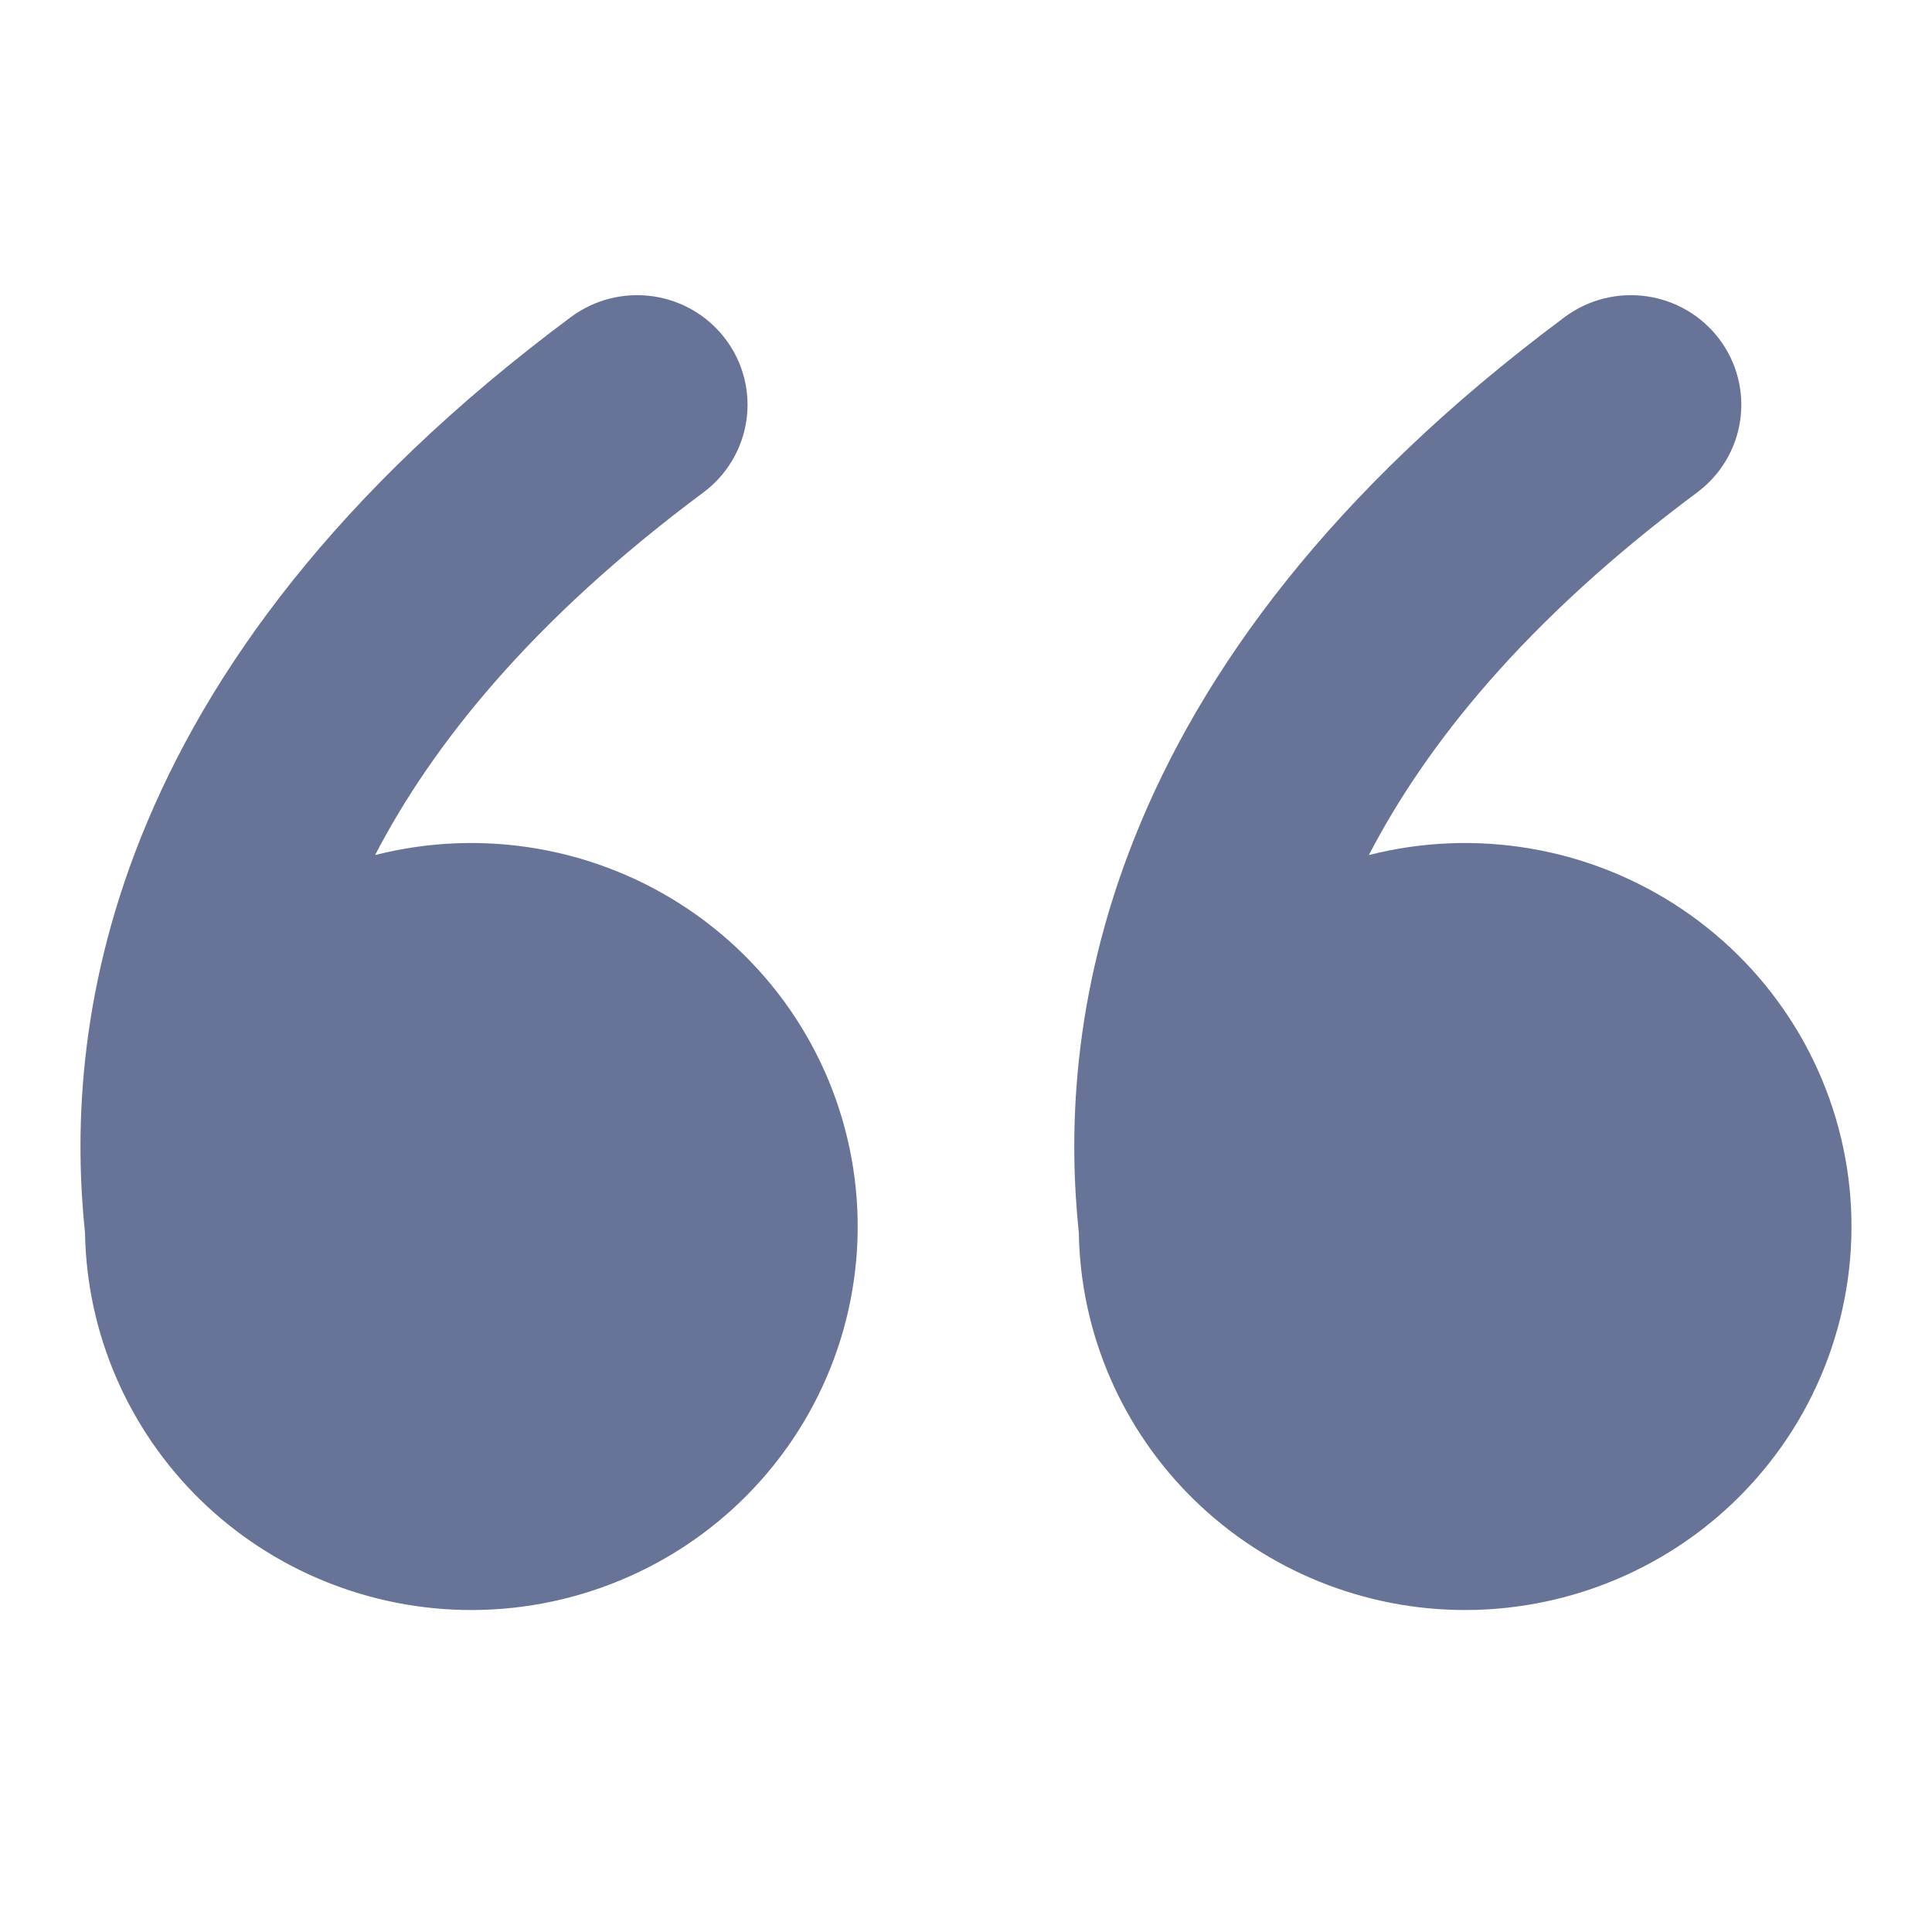 <svg width="40" height="40" viewBox="0 0 40 40" fill="none" xmlns="http://www.w3.org/2000/svg">
<path d="M9.762 33.334C7.663 33.334 5.647 32.515 4.15 31.055C2.654 29.594 1.795 27.608 1.76 25.525C1.555 23.563 1.584 20.668 2.922 17.327C4.289 13.91 6.954 10.185 11.819 6.565C12.06 6.386 12.333 6.256 12.624 6.182C12.915 6.108 13.217 6.092 13.514 6.134C14.115 6.219 14.656 6.537 15.02 7.019C15.384 7.5 15.54 8.105 15.454 8.701C15.368 9.296 15.048 9.834 14.563 10.195C10.987 12.856 8.939 15.442 7.766 17.703C8.866 17.423 10.013 17.378 11.131 17.572C12.249 17.765 13.313 18.193 14.252 18.826C15.191 19.459 15.984 20.283 16.578 21.243C17.171 22.203 17.552 23.278 17.694 24.396C17.837 25.513 17.738 26.648 17.405 27.725C17.072 28.802 16.511 29.796 15.761 30.641C15.011 31.487 14.088 32.164 13.053 32.628C12.019 33.092 10.897 33.333 9.762 33.334ZM30.337 33.334C28.238 33.334 26.222 32.515 24.726 31.055C23.229 29.594 22.37 27.608 22.336 25.525C22.13 23.563 22.16 20.668 23.497 17.327C24.862 13.91 27.53 10.185 32.395 6.565C32.635 6.386 32.908 6.256 33.199 6.182C33.49 6.108 33.792 6.092 34.09 6.134C34.69 6.219 35.231 6.537 35.595 7.019C35.959 7.5 36.115 8.105 36.029 8.701C35.944 9.296 35.623 9.834 35.138 10.195C31.562 12.856 29.514 15.442 28.341 17.703C29.441 17.423 30.588 17.378 31.706 17.572C32.825 17.765 33.889 18.193 34.828 18.826C35.767 19.459 36.559 20.283 37.153 21.243C37.746 22.203 38.127 23.278 38.27 24.396C38.412 25.513 38.314 26.648 37.98 27.725C37.647 28.802 37.087 29.796 36.336 30.641C35.586 31.487 34.663 32.164 33.629 32.628C32.594 33.092 31.472 33.333 30.337 33.334Z" fill="#677397"/>
</svg>
